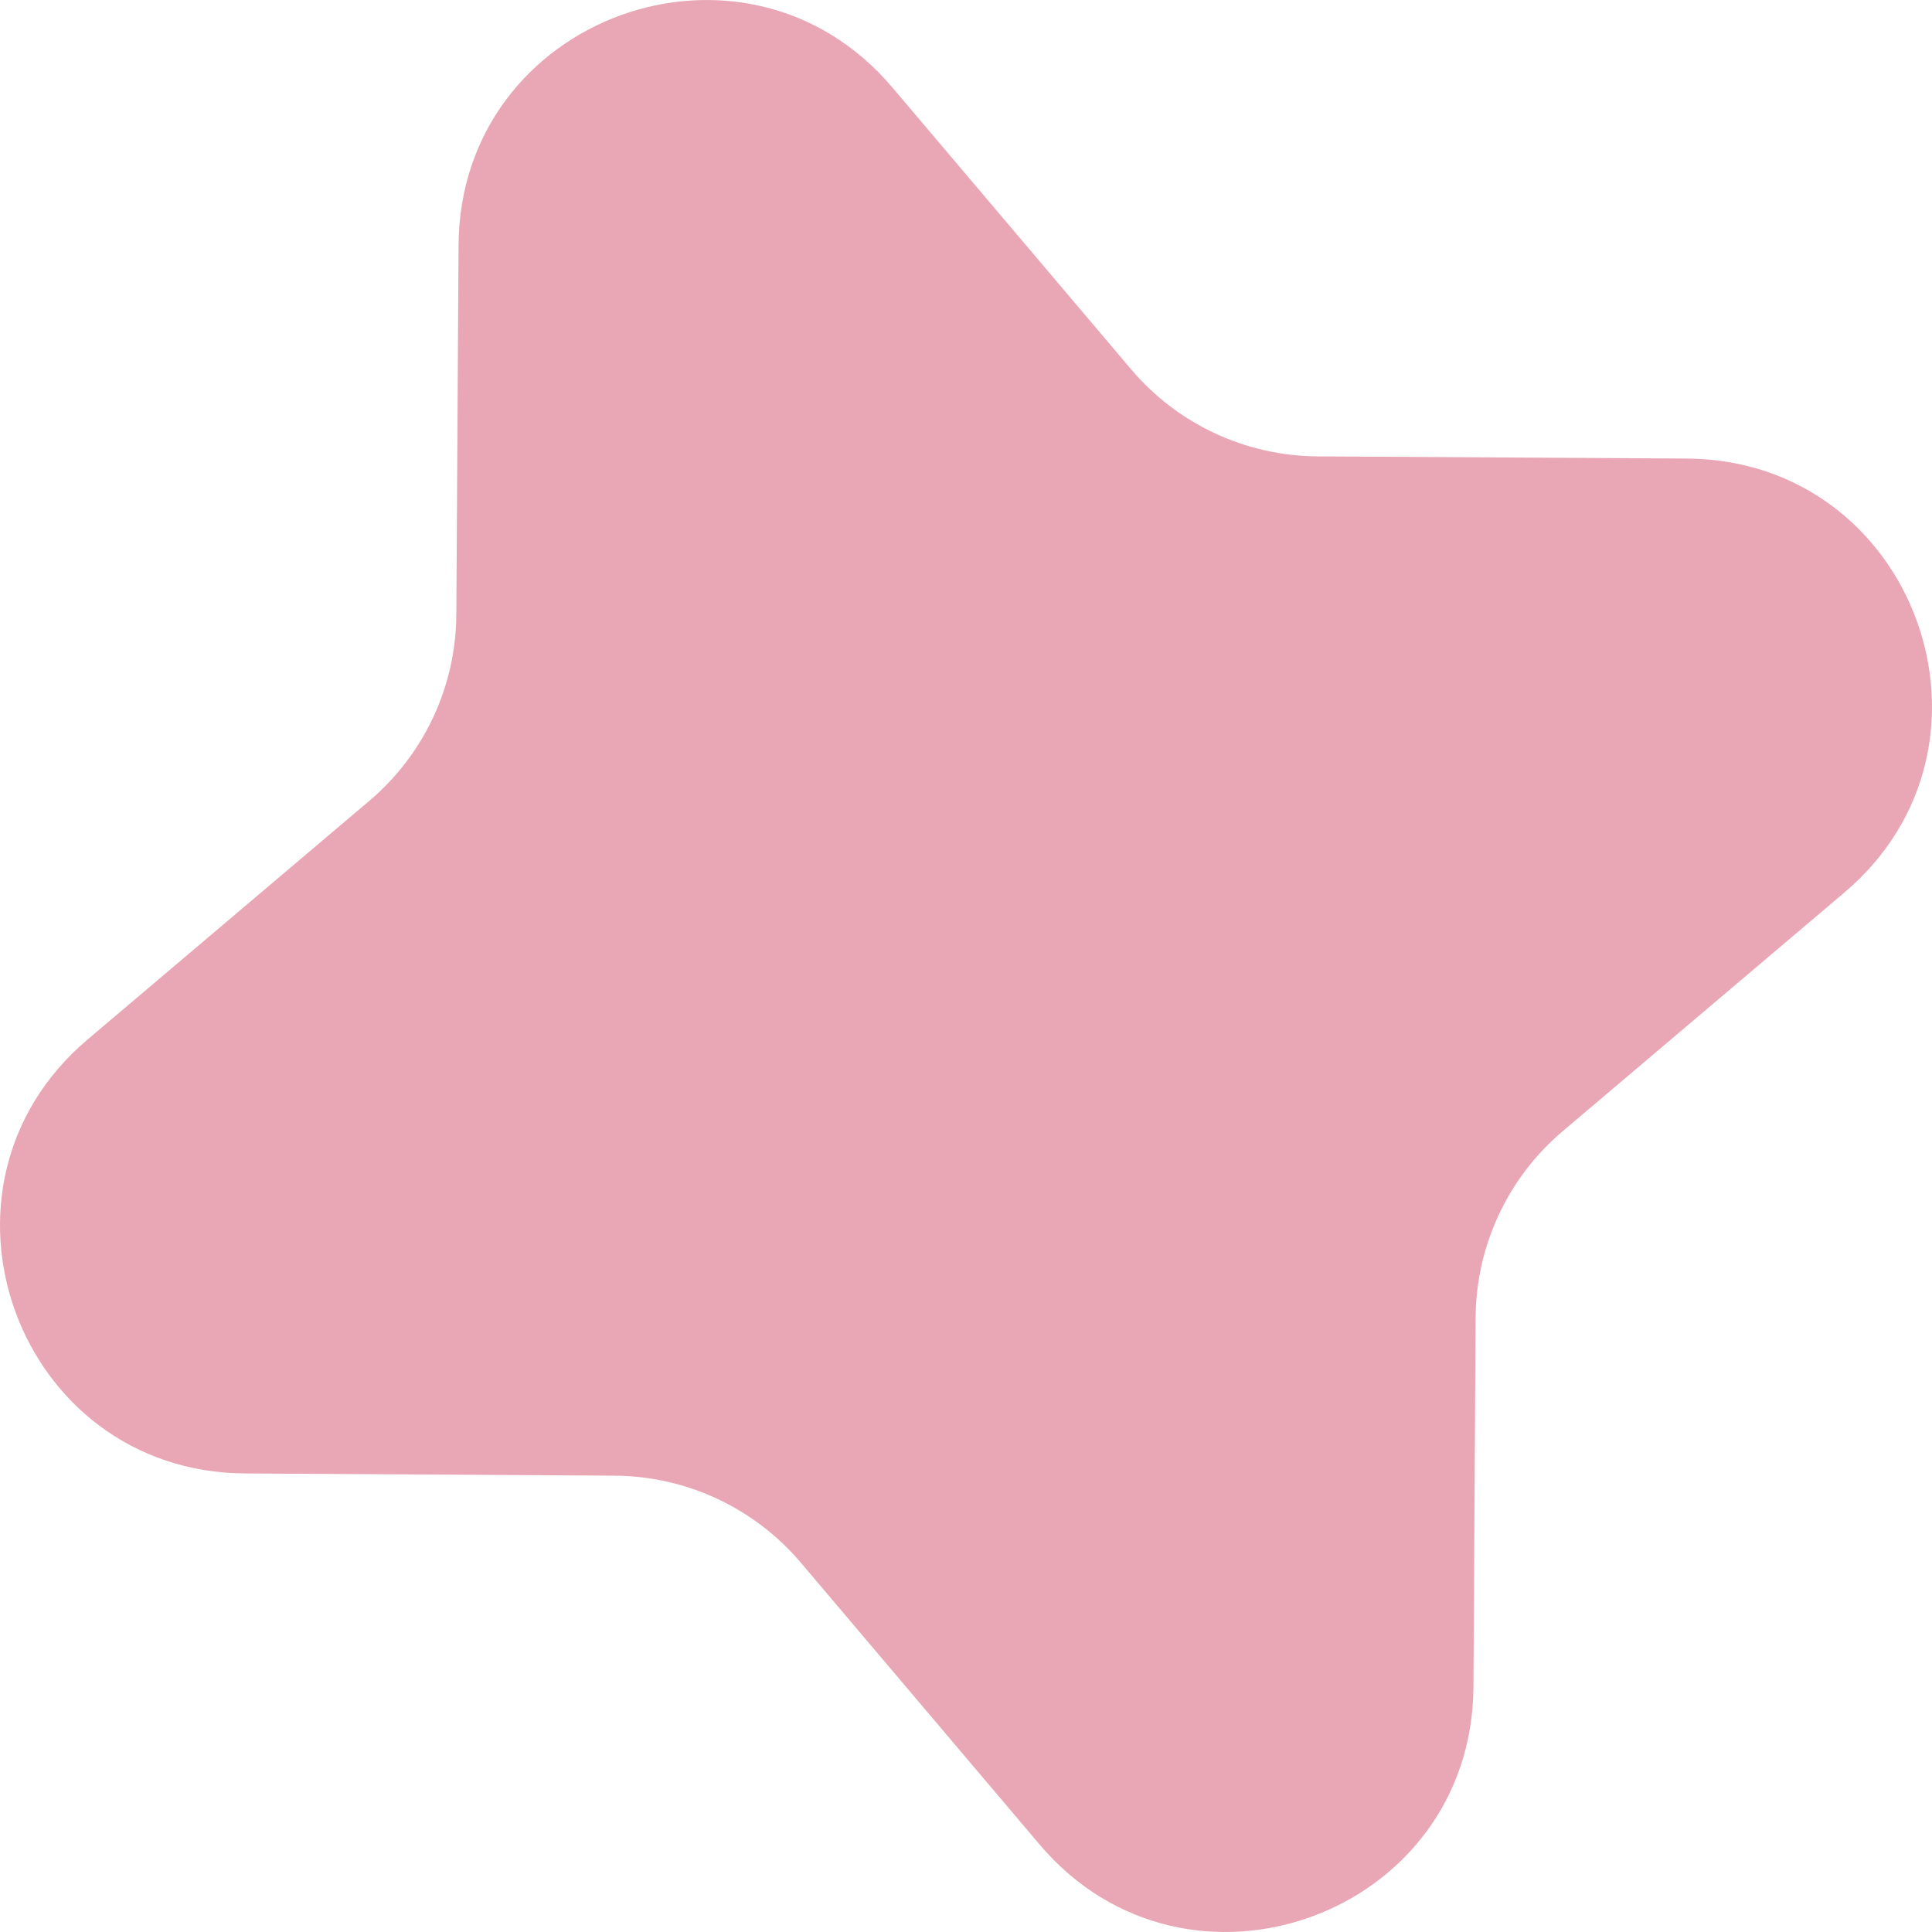 <?xml version="1.0" encoding="UTF-8"?> <svg xmlns="http://www.w3.org/2000/svg" width="40" height="40" viewBox="0 0 40 40" fill="none"> <path d="M9.494 5.075C9.522 0.345 15.419 -1.797 18.476 1.812L23.42 7.648C24.381 8.782 25.79 9.44 27.277 9.449L34.925 9.494C39.655 9.523 41.797 15.419 38.188 18.477L32.353 23.421C31.218 24.382 30.56 25.791 30.551 27.277L30.506 34.926C30.478 39.655 24.581 41.797 21.524 38.189L16.58 32.353C15.619 31.219 14.21 30.561 12.723 30.552L5.074 30.506C0.345 30.478 -1.797 24.581 1.811 21.524L7.647 16.58C8.782 15.619 9.44 14.21 9.448 12.723L9.494 5.075Z" fill="#E9A6B4"></path> </svg> 